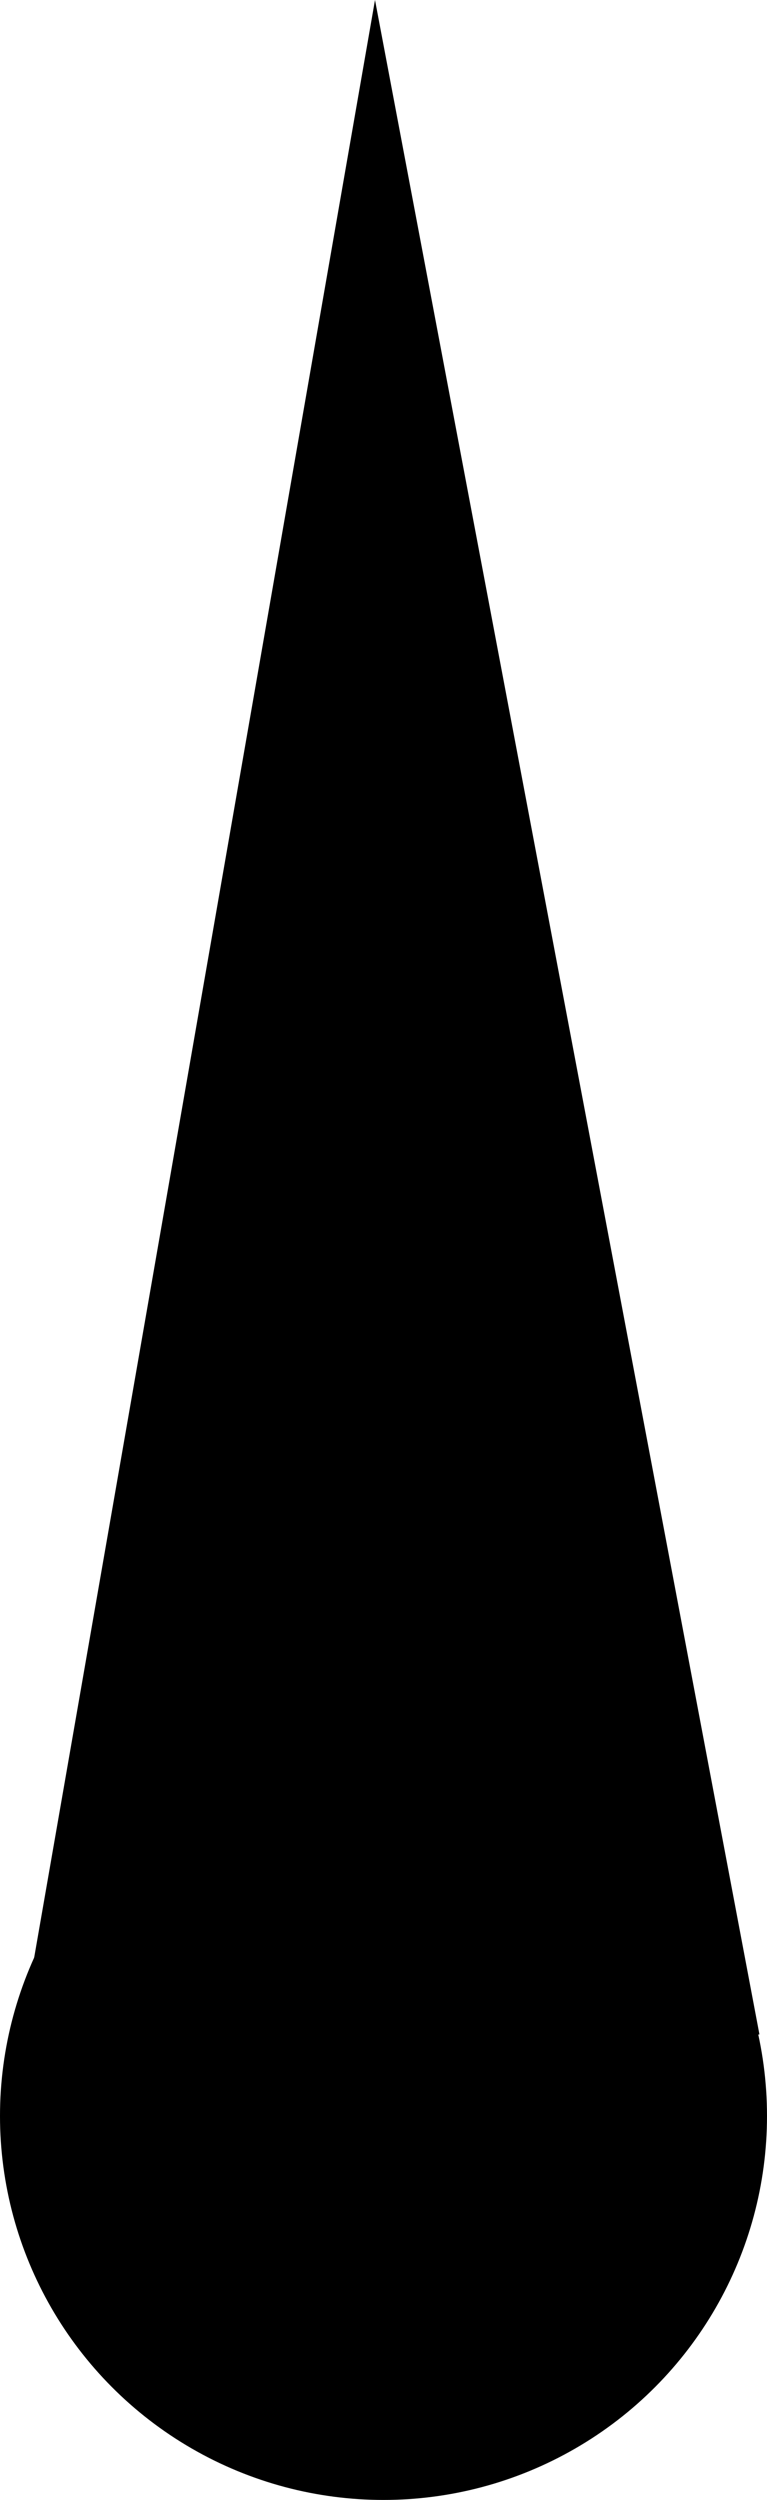 <svg xmlns="http://www.w3.org/2000/svg" viewBox="0 0 47 153.01"><defs><style>.cls-1,.cls-2{stroke:#000;stroke-miterlimit:10;}.cls-1{stroke-width:6px;}.cls-2{stroke-width:5px;}</style></defs><g id="Calque_1" data-name="Calque 1"><circle class="cls-1" cx="23.5" cy="129.51" r="20.5"/></g><g id="Calque_2" data-name="Calque 2"><polyline class="cls-2" points="4.08 122.98 23.08 13.98 44.08 124.98"/></g></svg>